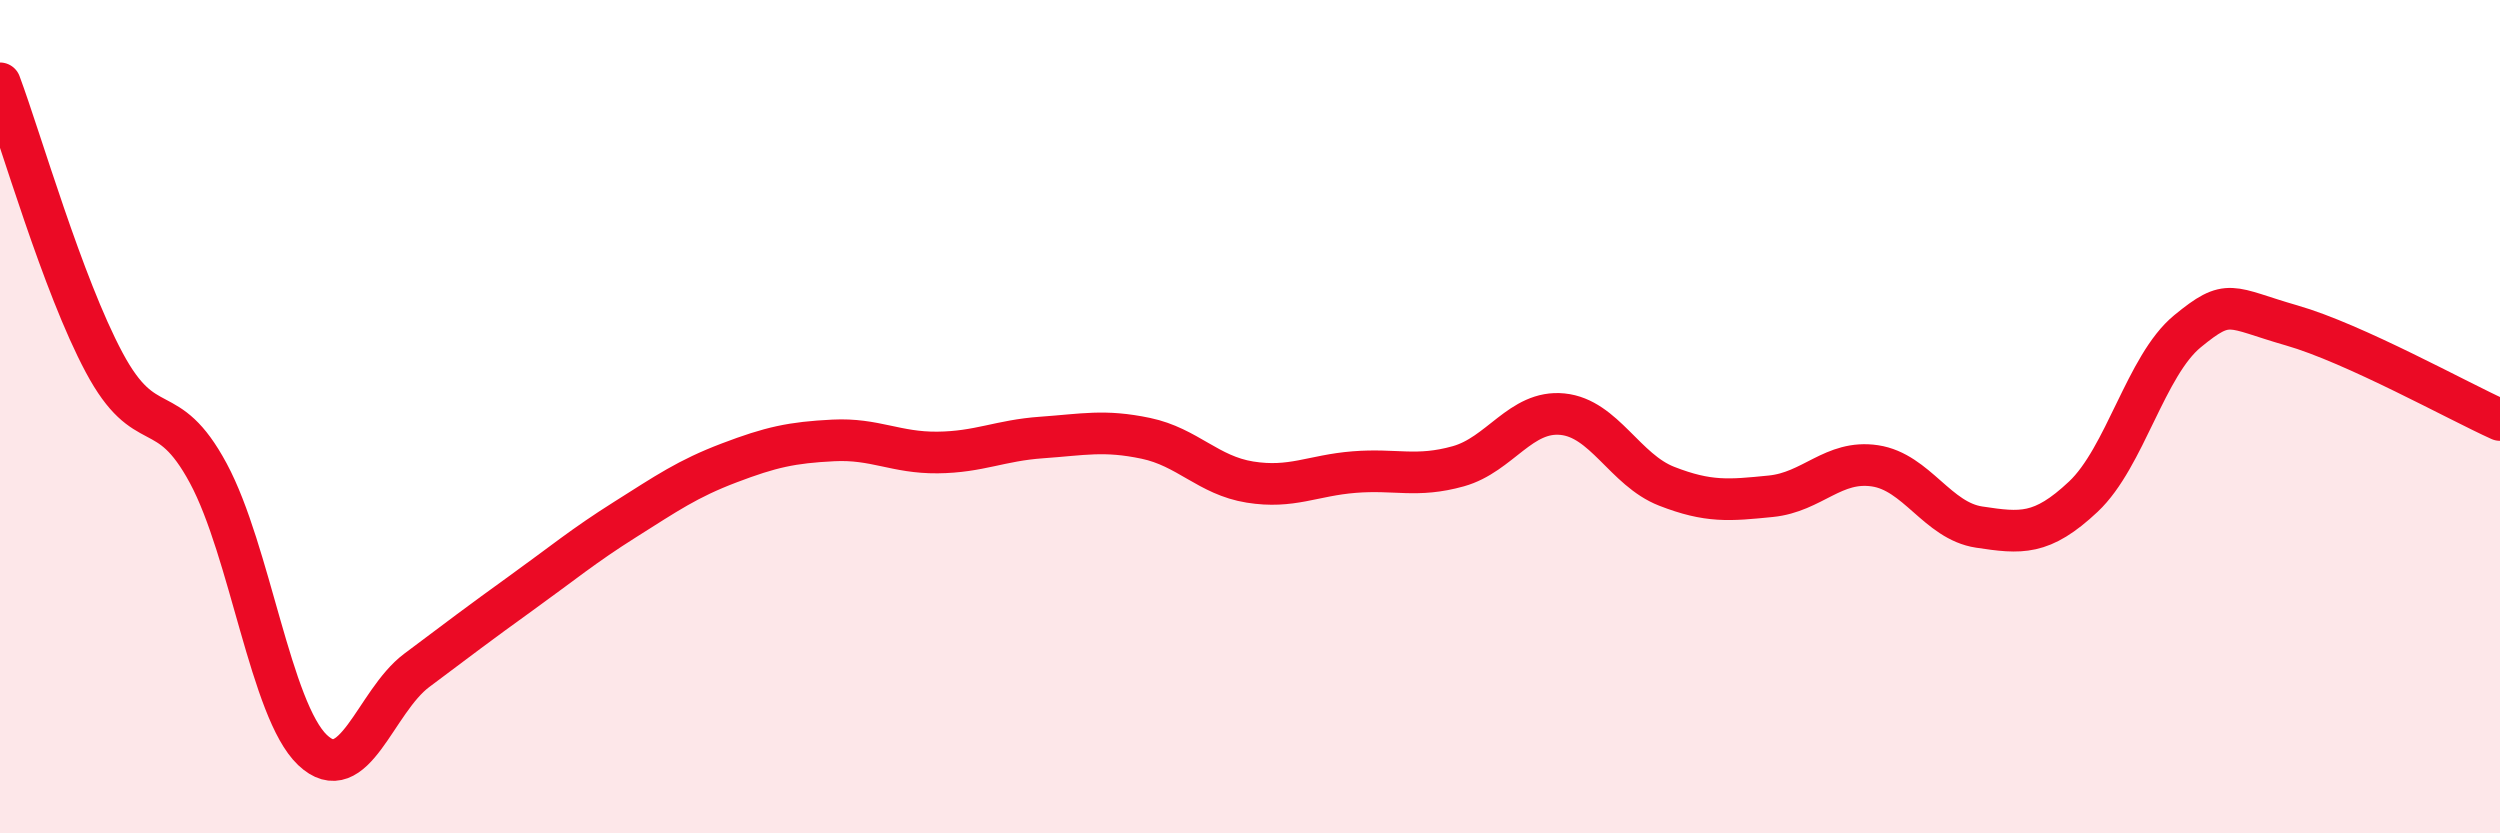 
    <svg width="60" height="20" viewBox="0 0 60 20" xmlns="http://www.w3.org/2000/svg">
      <path
        d="M 0,2 C 0.5,3.34 1.5,6.83 2.5,8.7 C 3.5,10.57 4,9.5 5,11.36 C 6,13.22 6.5,17.05 7.5,18 C 8.5,18.95 9,16.84 10,16.09 C 11,15.34 11.5,14.96 12.5,14.24 C 13.5,13.52 14,13.1 15,12.47 C 16,11.84 16.5,11.49 17.5,11.11 C 18.5,10.73 19,10.62 20,10.57 C 21,10.52 21.5,10.87 22.5,10.86 C 23.5,10.85 24,10.57 25,10.5 C 26,10.43 26.5,10.31 27.5,10.52 C 28.5,10.73 29,11.41 30,11.57 C 31,11.73 31.5,11.41 32.5,11.33 C 33.5,11.25 34,11.47 35,11.19 C 36,10.91 36.5,9.84 37.5,9.94 C 38.5,10.04 39,11.28 40,11.67 C 41,12.06 41.5,12.01 42.5,11.91 C 43.5,11.81 44,11.03 45,11.18 C 46,11.33 46.5,12.5 47.5,12.65 C 48.5,12.8 49,12.86 50,11.92 C 51,10.98 51.5,8.77 52.5,7.95 C 53.5,7.13 53.5,7.38 55,7.81 C 56.5,8.24 59,9.63 60,10.08L60 20L0 20Z"
        fill="#EB0A25"
        opacity="0.1"
        stroke-linecap="round"
        stroke-linejoin="round"
      />
      <path
        d="M 0,2 C 0.5,3.34 1.5,6.83 2.5,8.7 C 3.5,10.57 4,9.5 5,11.36 C 6,13.22 6.5,17.05 7.5,18 C 8.5,18.95 9,16.84 10,16.09 C 11,15.34 11.5,14.96 12.5,14.24 C 13.5,13.52 14,13.1 15,12.47 C 16,11.84 16.5,11.49 17.5,11.11 C 18.5,10.73 19,10.62 20,10.57 C 21,10.52 21.5,10.87 22.5,10.86 C 23.5,10.85 24,10.57 25,10.5 C 26,10.43 26.5,10.31 27.5,10.52 C 28.5,10.73 29,11.41 30,11.57 C 31,11.73 31.5,11.41 32.5,11.33 C 33.5,11.25 34,11.47 35,11.19 C 36,10.91 36.5,9.84 37.5,9.94 C 38.5,10.04 39,11.28 40,11.67 C 41,12.06 41.5,12.01 42.5,11.91 C 43.5,11.81 44,11.03 45,11.18 C 46,11.33 46.5,12.5 47.5,12.65 C 48.5,12.8 49,12.86 50,11.92 C 51,10.98 51.5,8.77 52.5,7.95 C 53.5,7.13 53.5,7.38 55,7.81 C 56.5,8.24 59,9.63 60,10.08"
        stroke="#EB0A25"
        stroke-width="1"
        fill="none"
        stroke-linecap="round"
        stroke-linejoin="round"
      />
    </svg>
  